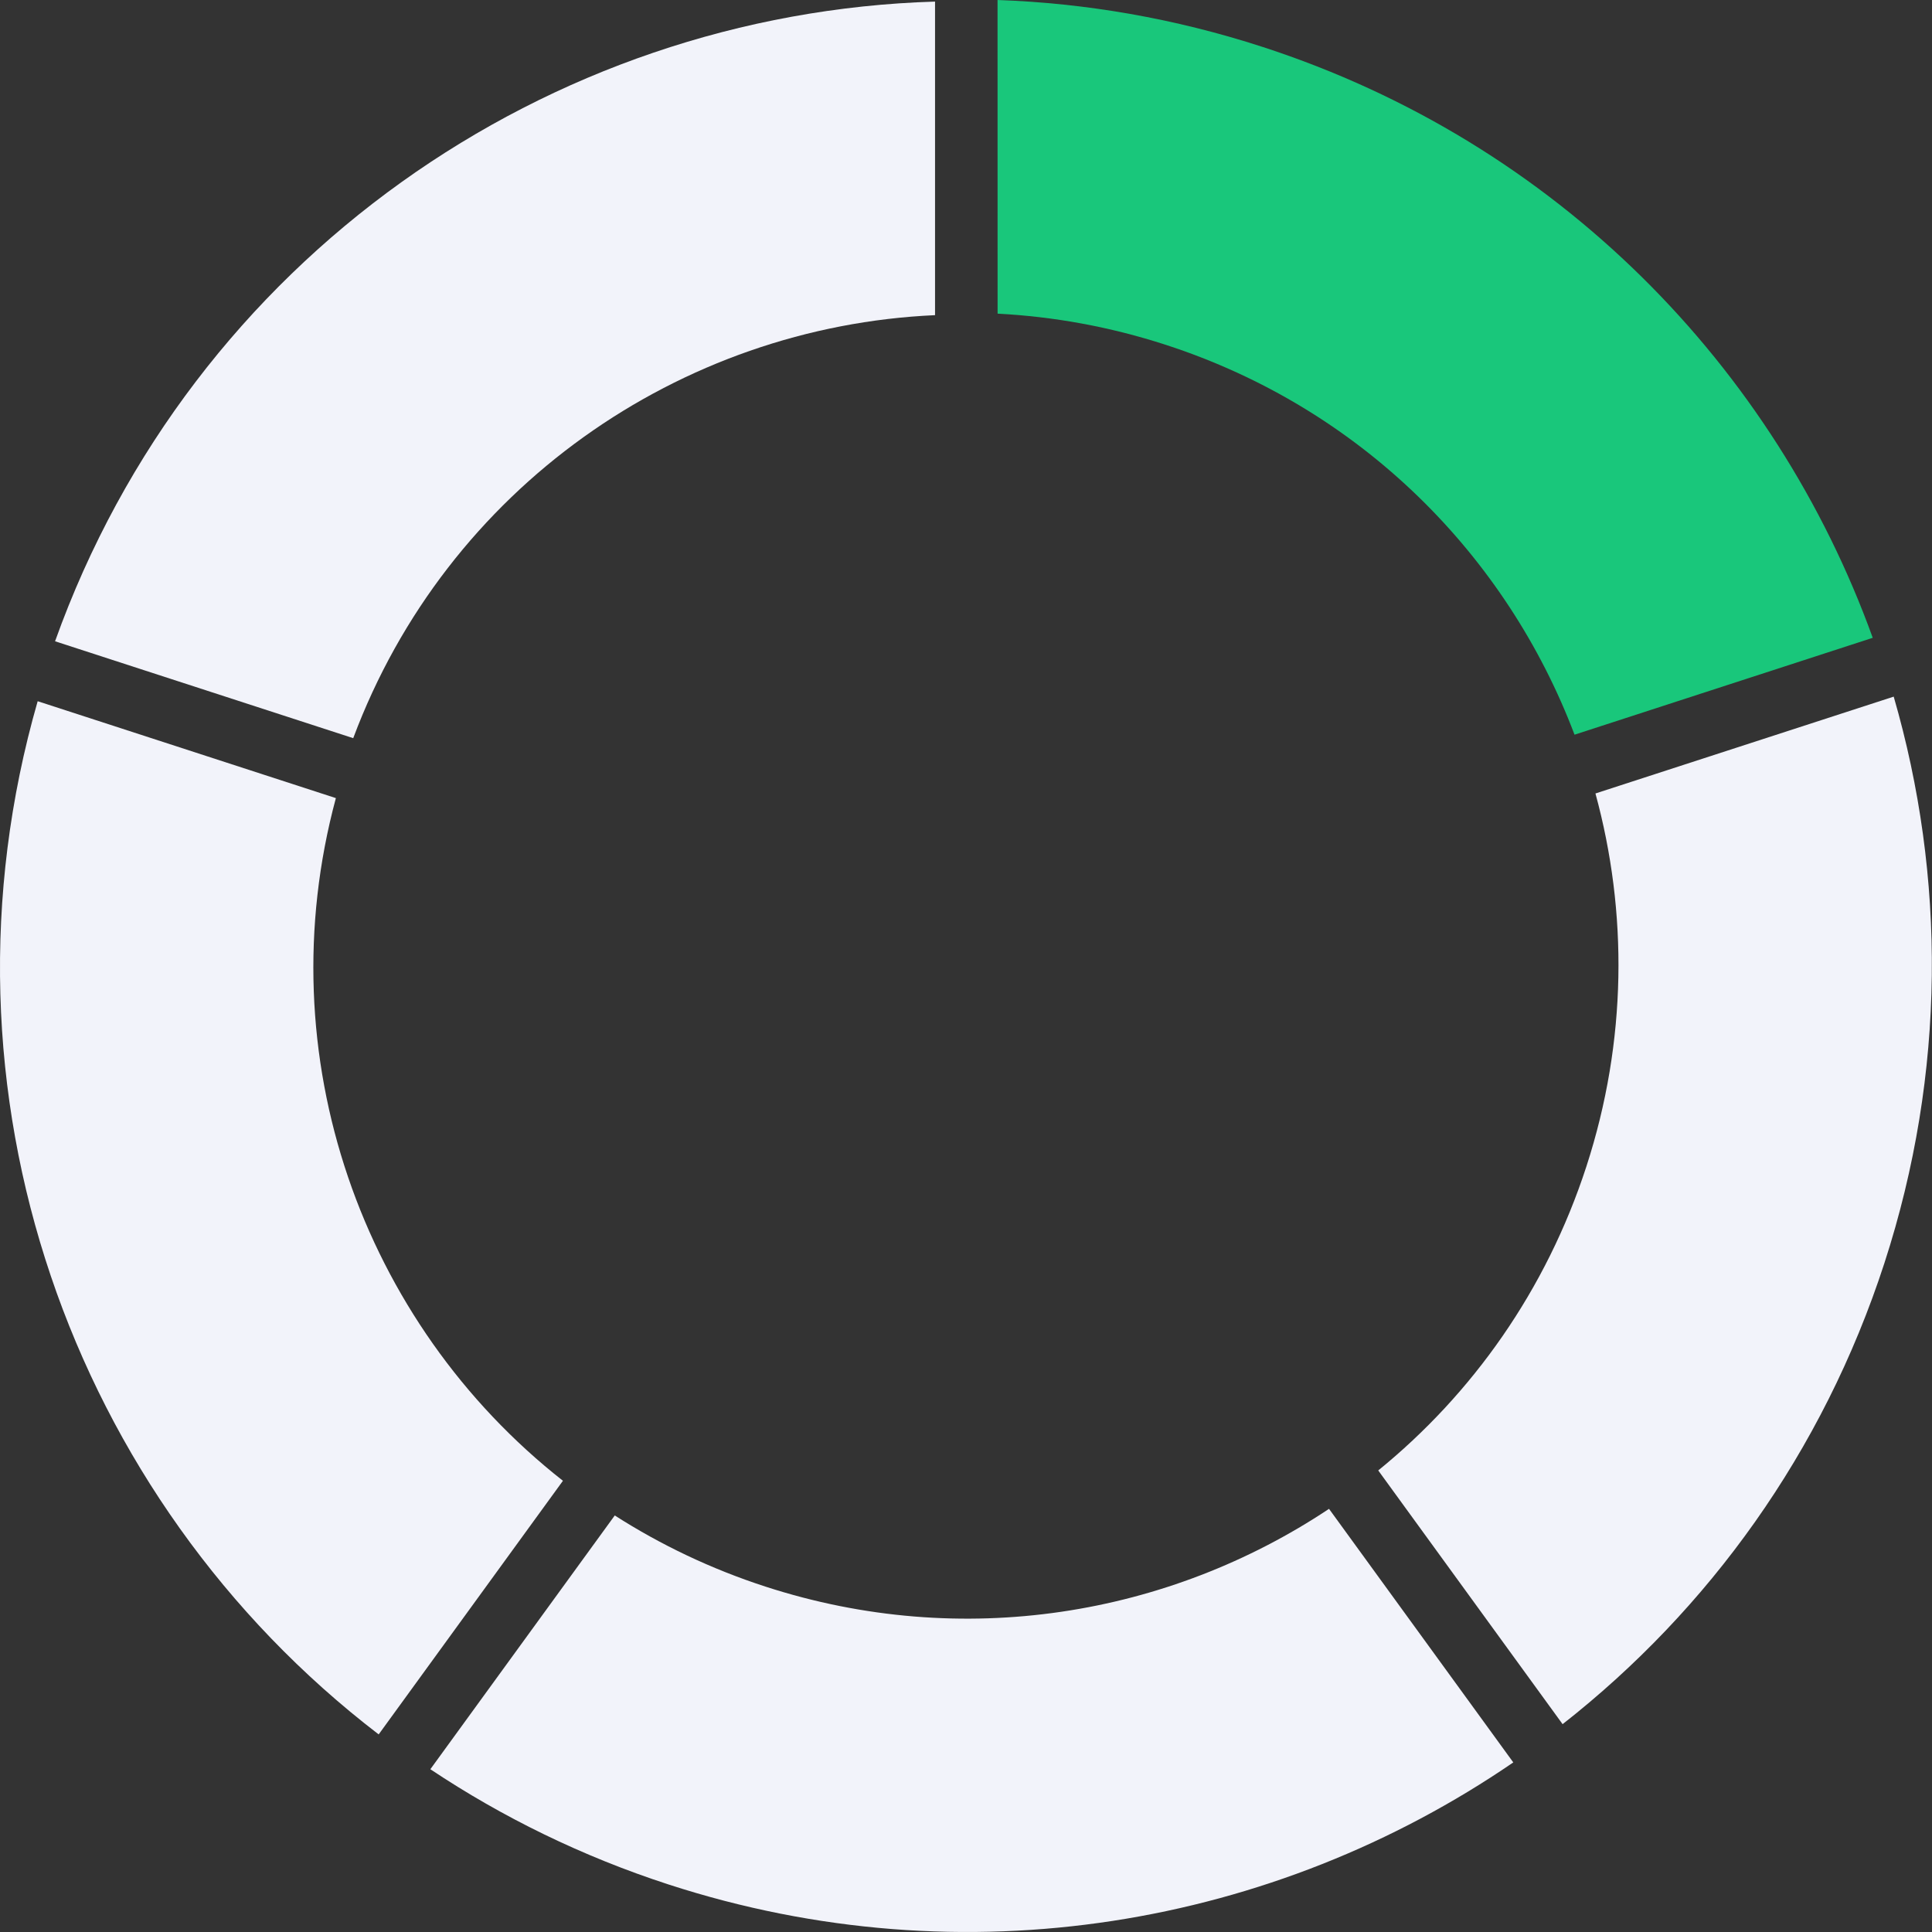 <?xml version="1.0" encoding="UTF-8"?> <svg xmlns="http://www.w3.org/2000/svg" width="40" height="40" viewBox="0 0 40 40" fill="none"><rect x="0" y="0" width="40" height="40" fill="#333333" stroke="none"/><path d="M24.138 7.14C22.982 6.764 21.812 6.554 20.654 6.494L20.653 0C22.476 0.064 24.321 0.38 26.142 0.972C32.249 2.956 36.748 7.601 38.773 13.205L32.599 15.211C31.198 11.511 28.193 8.457 24.138 7.14Z" fill="#19C77B"></path><path d="M15.845 32.848C19.933 34.176 24.196 33.45 27.516 31.239L31.331 36.489C26.387 39.875 19.981 41.011 13.841 39.016C12.052 38.434 10.402 37.625 8.91 36.63L12.728 31.376C13.678 31.984 14.721 32.483 15.845 32.848Z" fill="#F2F3FA"></path><path d="M19.359 6.525C14.085 6.761 9.251 10.097 7.313 15.283L1.14 13.277C3.974 5.352 11.349 0.274 19.359 0.033L19.359 6.525Z" fill="#F2F3FA"></path><path d="M6.954 16.524C5.514 21.863 7.499 27.394 11.655 30.658L7.84 35.909C1.474 31.033 -1.544 22.6 0.78 14.518L6.954 16.524Z" fill="#F2F3FA"></path><path d="M28.535 30.444C30.483 28.859 32.011 26.714 32.845 24.149C33.689 21.55 33.702 18.881 33.032 16.428L39.207 14.423C40.284 18.136 40.298 22.2 39.014 26.153C37.74 30.074 35.369 33.331 32.352 35.697L28.535 30.444Z" fill="#F2F3FA"></path></svg> 